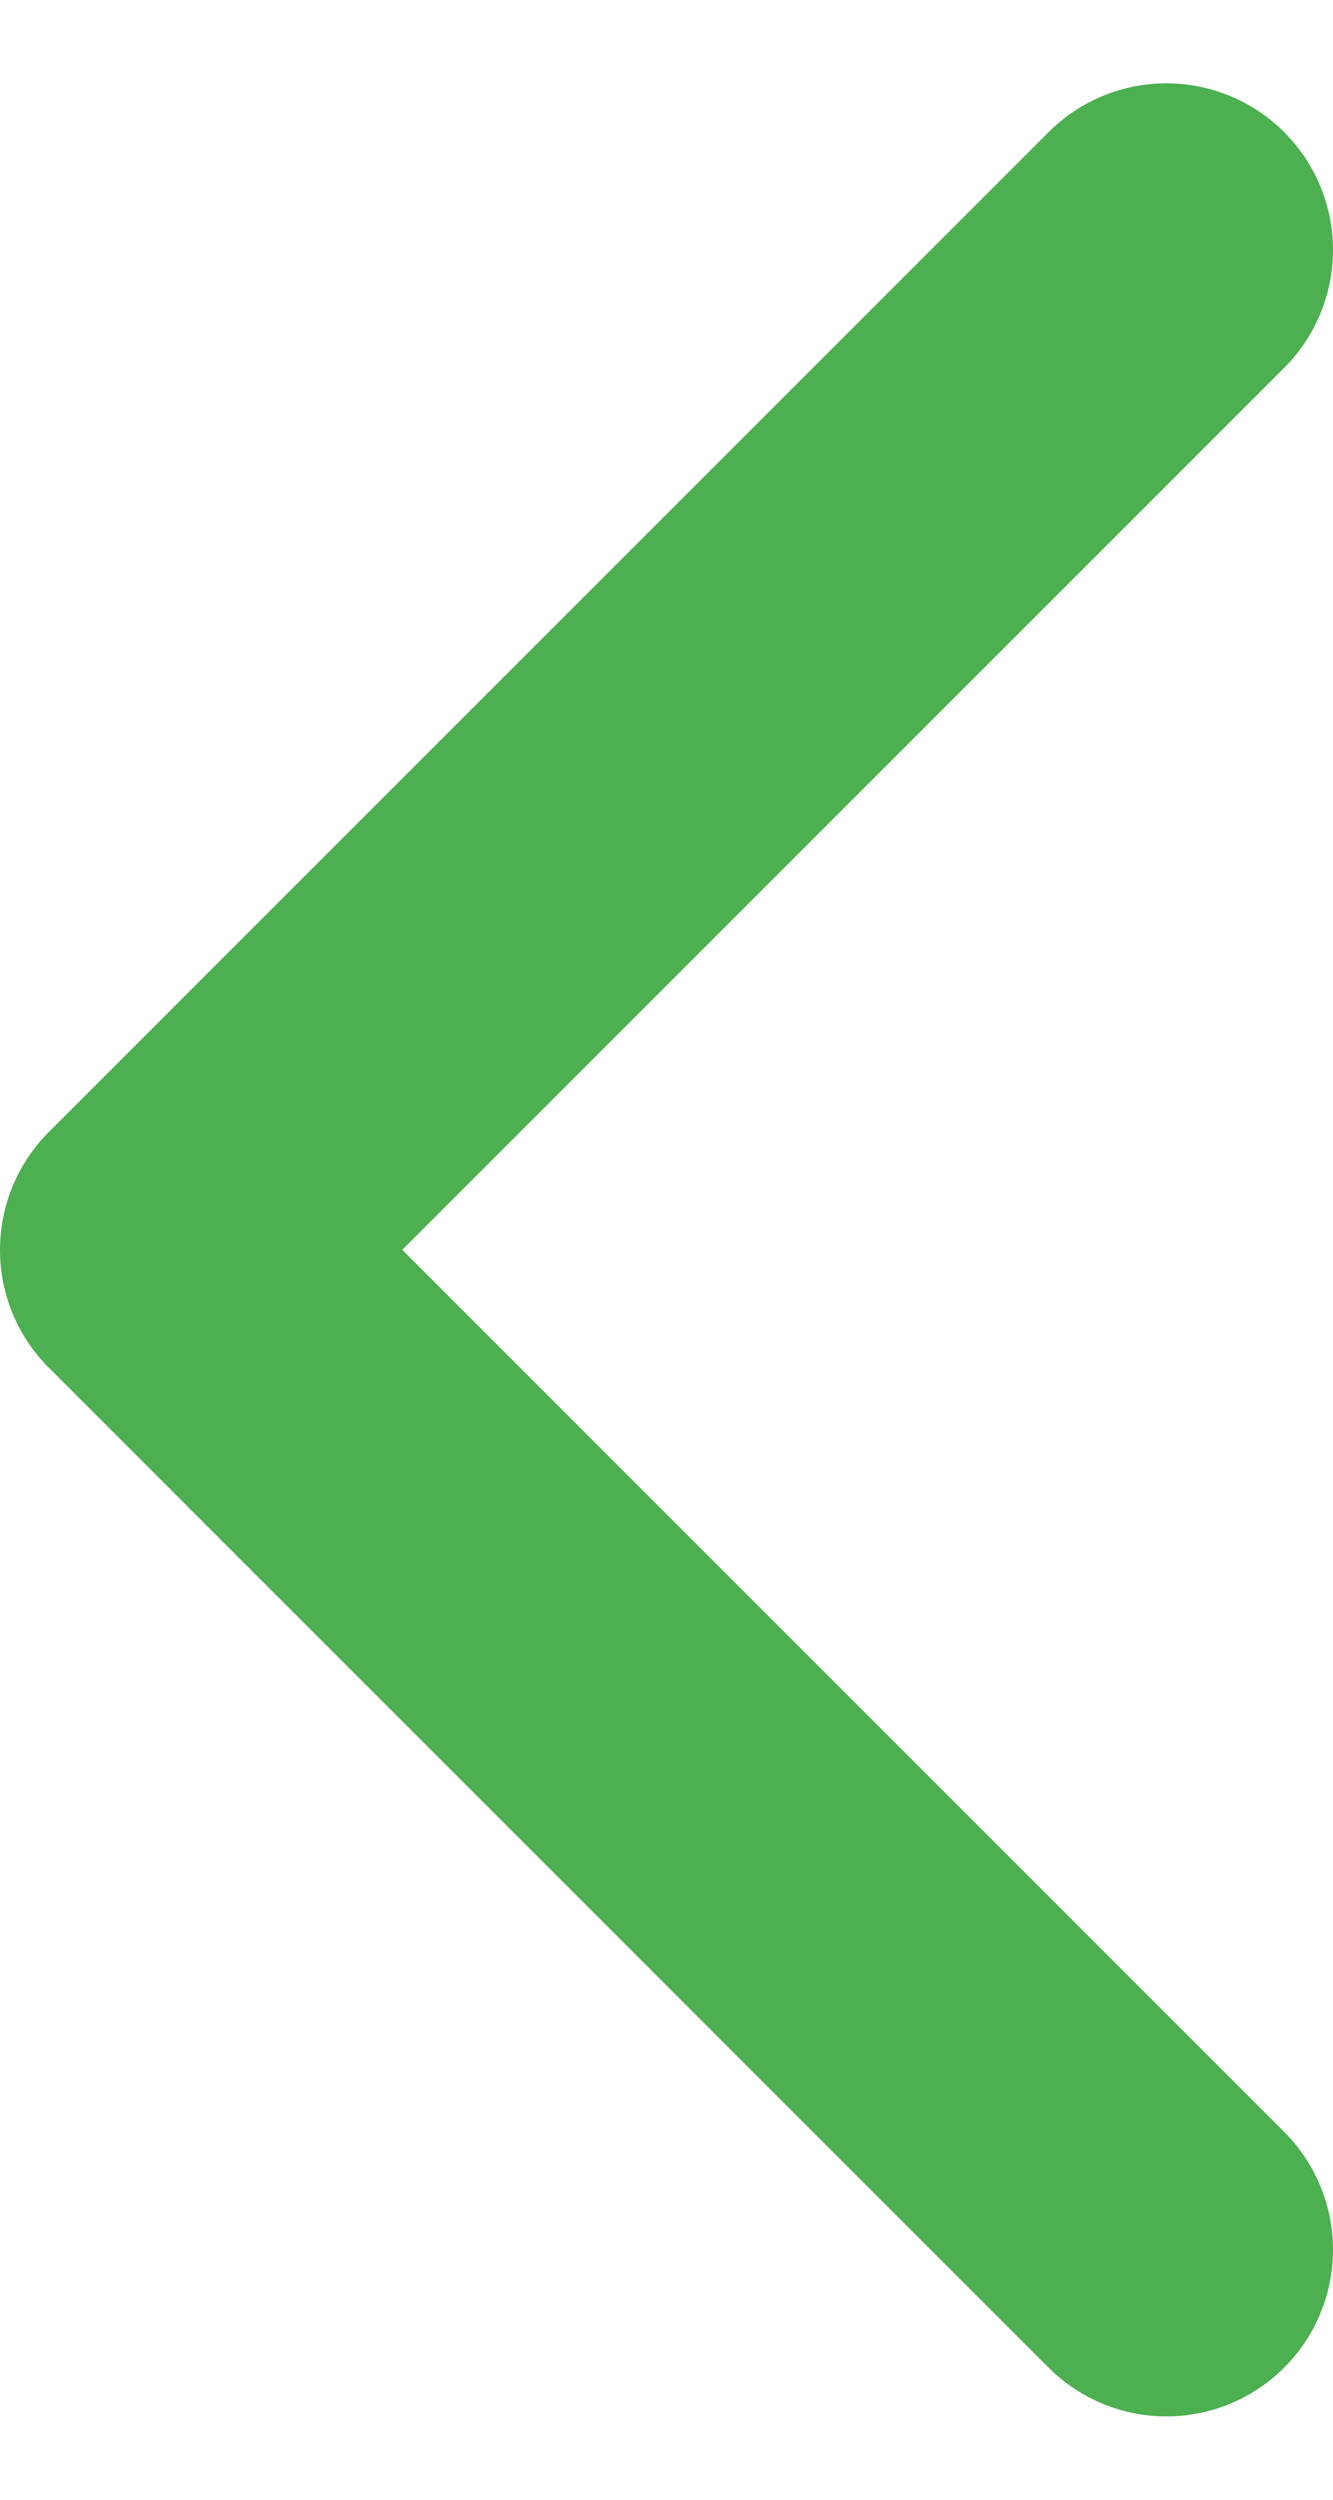 <svg width="8" height="15" viewBox="0 0 8 15" fill="none" xmlns="http://www.w3.org/2000/svg">
<path d="M7 1.5L1 7.5L7 13.5" stroke="#4CAF50" stroke-width="2" stroke-linecap="round" stroke-linejoin="round"/>
</svg>
